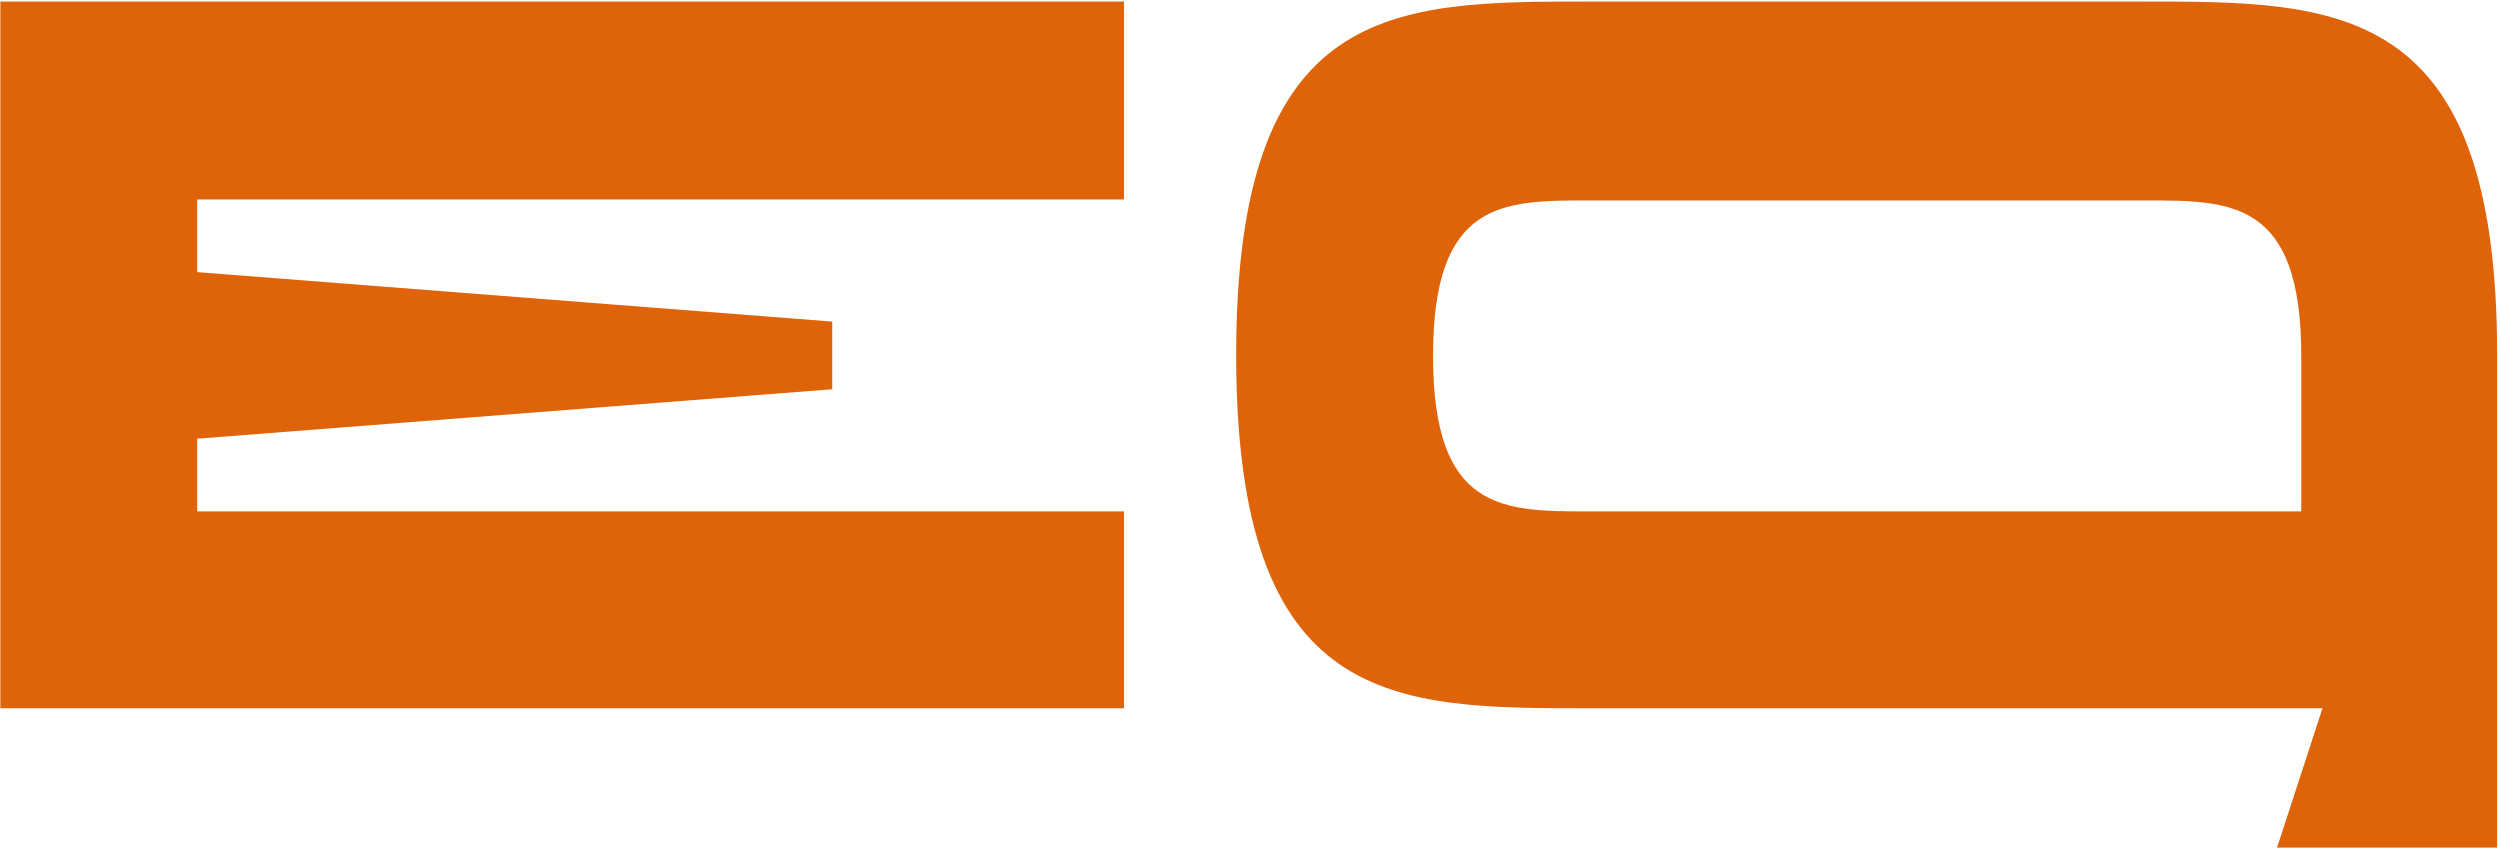 <?xml version="1.0" encoding="UTF-8"?> <svg xmlns="http://www.w3.org/2000/svg" width="593" height="202" viewBox="0 0 593 202" fill="none"> <path d="M266.617 47.306H46.781V64.548L197.409 76.282V92.327L46.781 104.061V121.303H266.617V168H0.084V0.369H266.617V47.306ZM508.267 0.369C554.725 0.369 592.322 0.369 592.322 84.185C592.322 98.792 592.322 111.006 592.322 121.063C592.322 131.361 592.322 139.024 592.322 145.25C592.322 168 592.322 201.047 592.322 201.047H540.117L550.893 168H376.797C330.579 168 293.221 168 293.221 84.185C293.221 0.369 330.579 0.369 376.797 0.369H508.267ZM376.797 121.303H545.864C545.864 121.303 545.864 121.303 545.864 84.424C545.864 47.545 529.341 47.545 508.986 47.545H376.797C356.442 47.545 339.918 47.545 339.918 84.424C339.918 121.303 356.442 121.303 376.797 121.303Z" fill="#DF6308"></path> </svg> 
